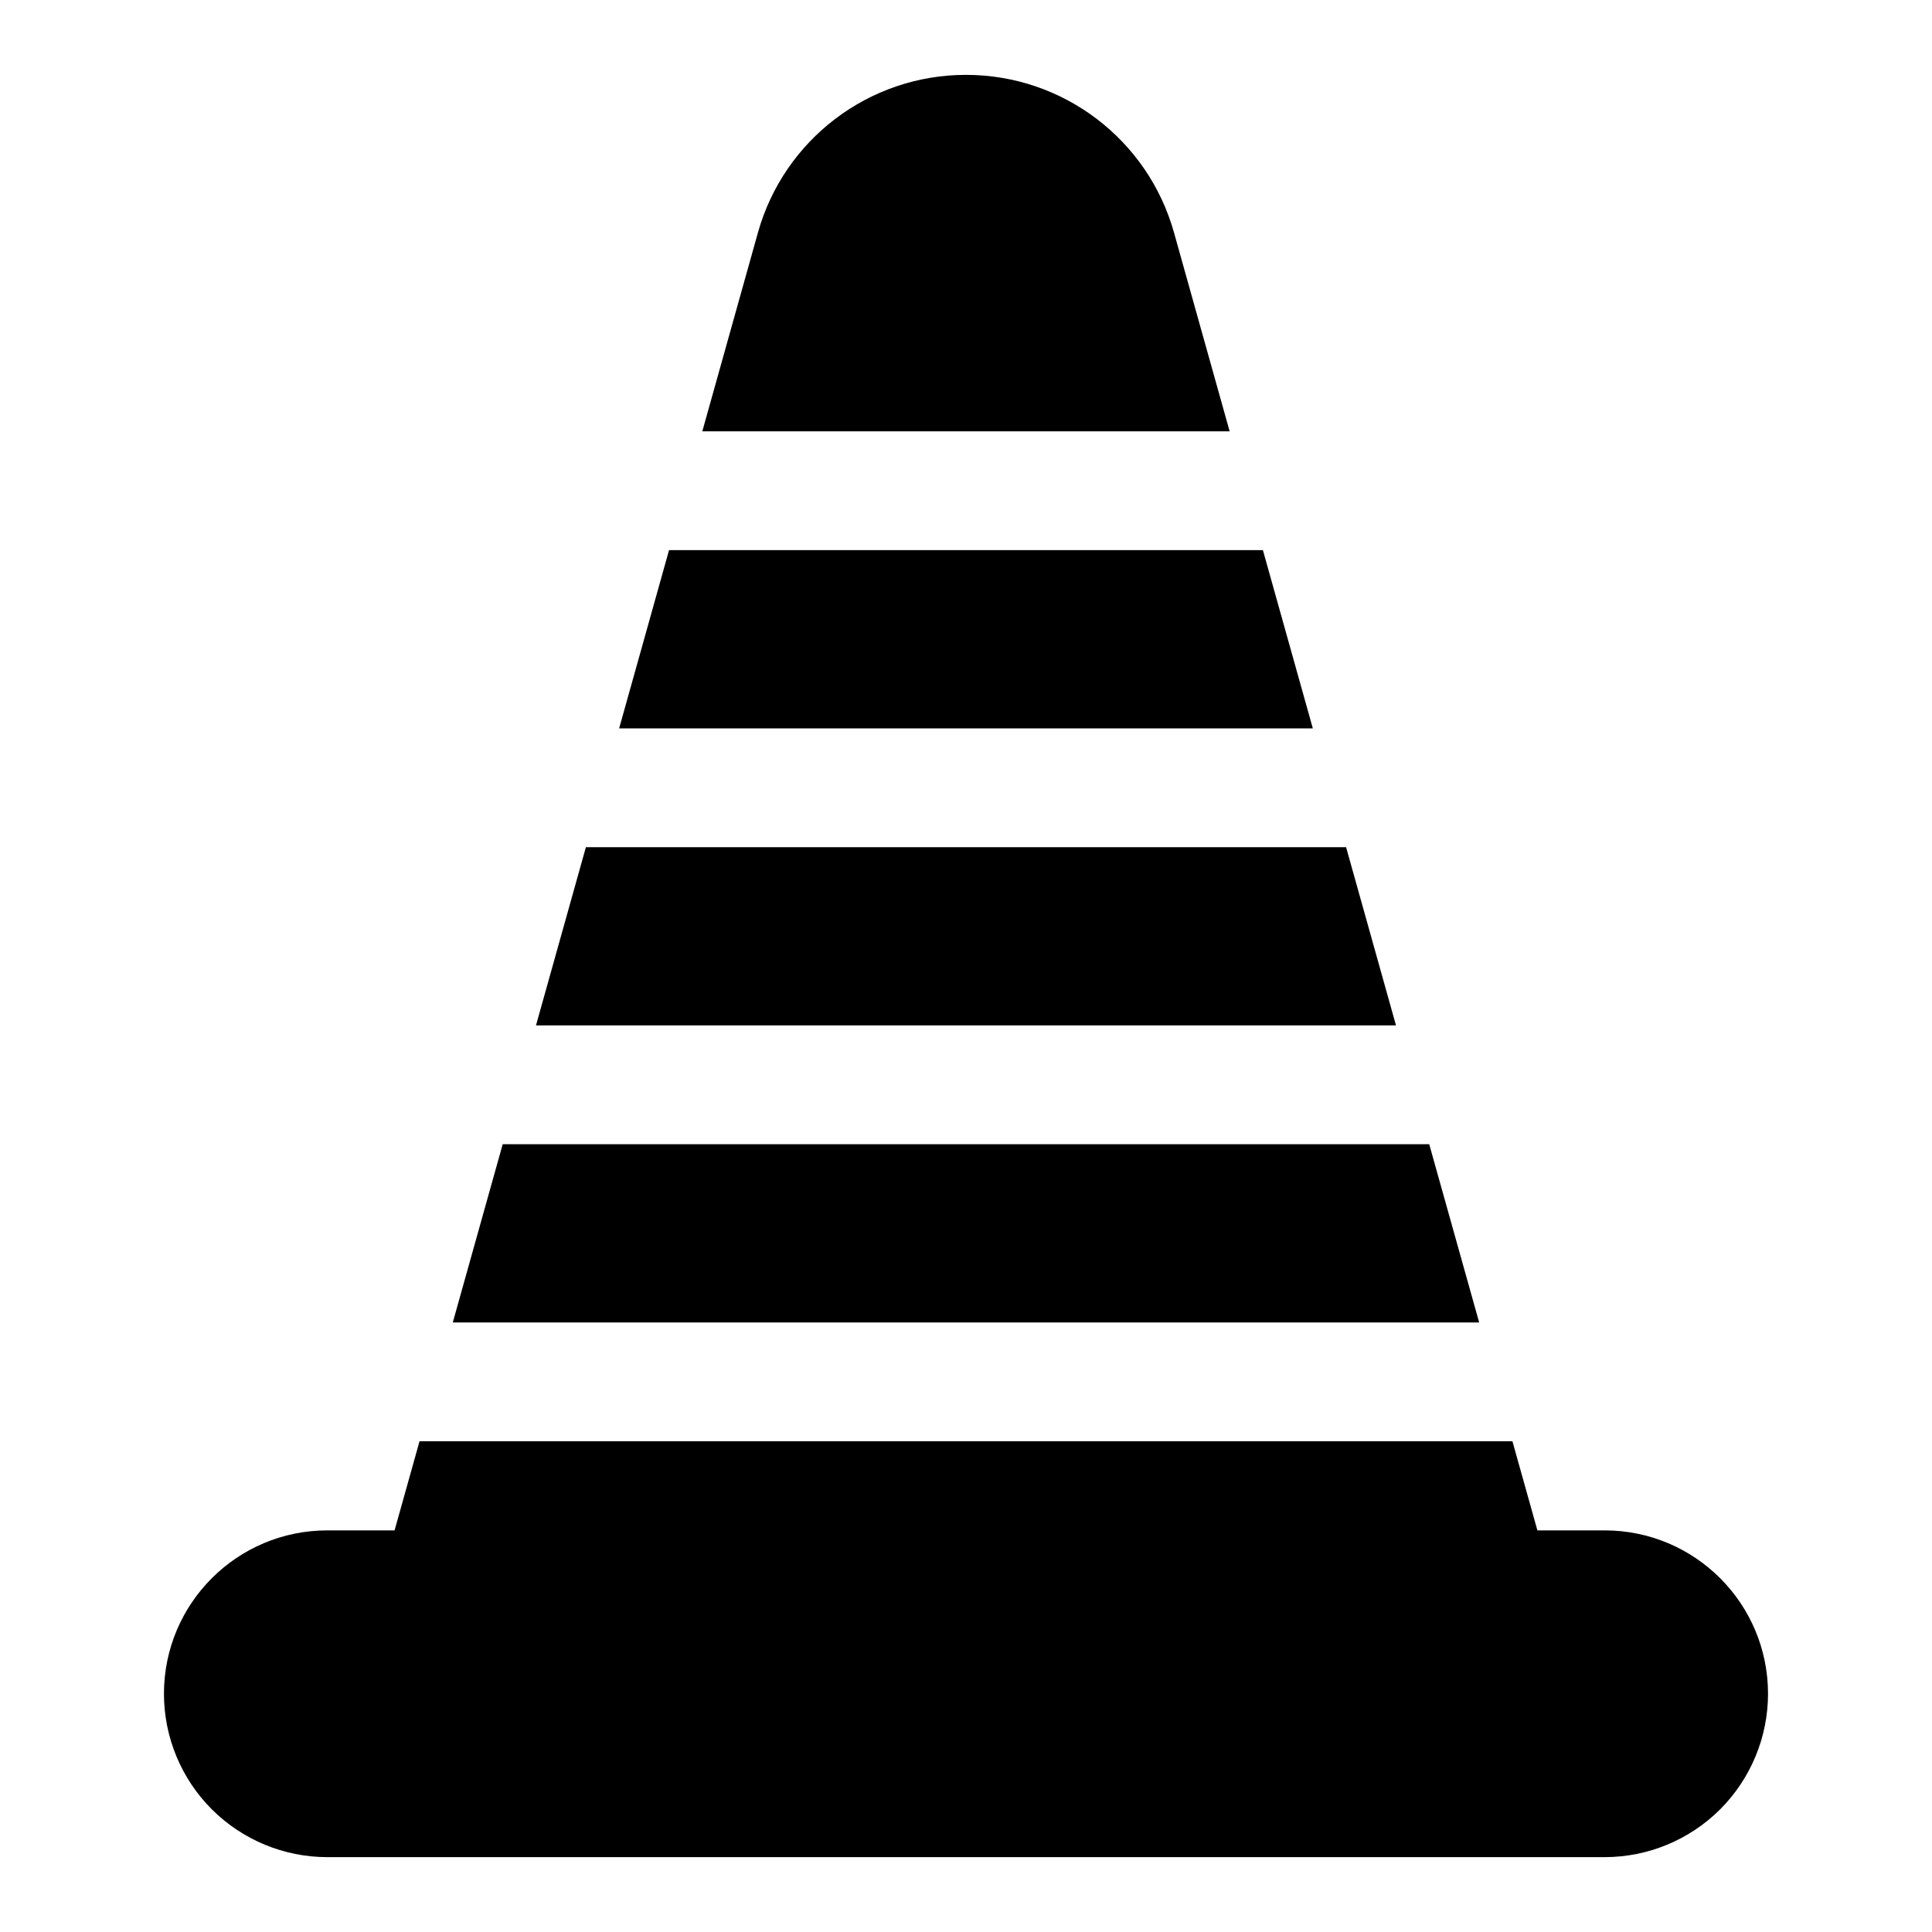 <?xml version="1.0" encoding="UTF-8"?>
<!-- Uploaded to: ICON Repo, www.iconrepo.com, Generator: ICON Repo Mixer Tools -->
<svg fill="#000000" width="800px" height="800px" version="1.1" viewBox="144 144 512 512" xmlns="http://www.w3.org/2000/svg">
 <path d="m544.81 525.95h-289.63l-6.613 23.617h-17.82c-23.914 0-43.297 19.383-43.297 43.297v0c0 11.477 4.566 22.5 12.676 30.621 8.125 8.109 19.145 12.676 30.621 12.676h338.5c11.477 0 22.5-4.566 30.621-12.676 8.109-8.125 12.676-19.145 12.676-30.621 0-23.914-19.383-43.297-43.297-43.297h-17.82zm-8.816-31.488h-272l13.227-47.23h245.54zm-22.043-78.719h-227.91l13.227-47.23h201.46l13.227 47.23zm-22.043-78.719h-183.83l13.227-47.23h157.38l13.227 47.23zm-161.79-78.719h139.75l-14.738-52.648c-6.926-24.734-29.457-41.816-55.121-41.816h-0.031c-25.664 0-48.191 17.082-55.121 41.816l-14.738 52.648z" fill-rule="evenodd"/>
</svg>